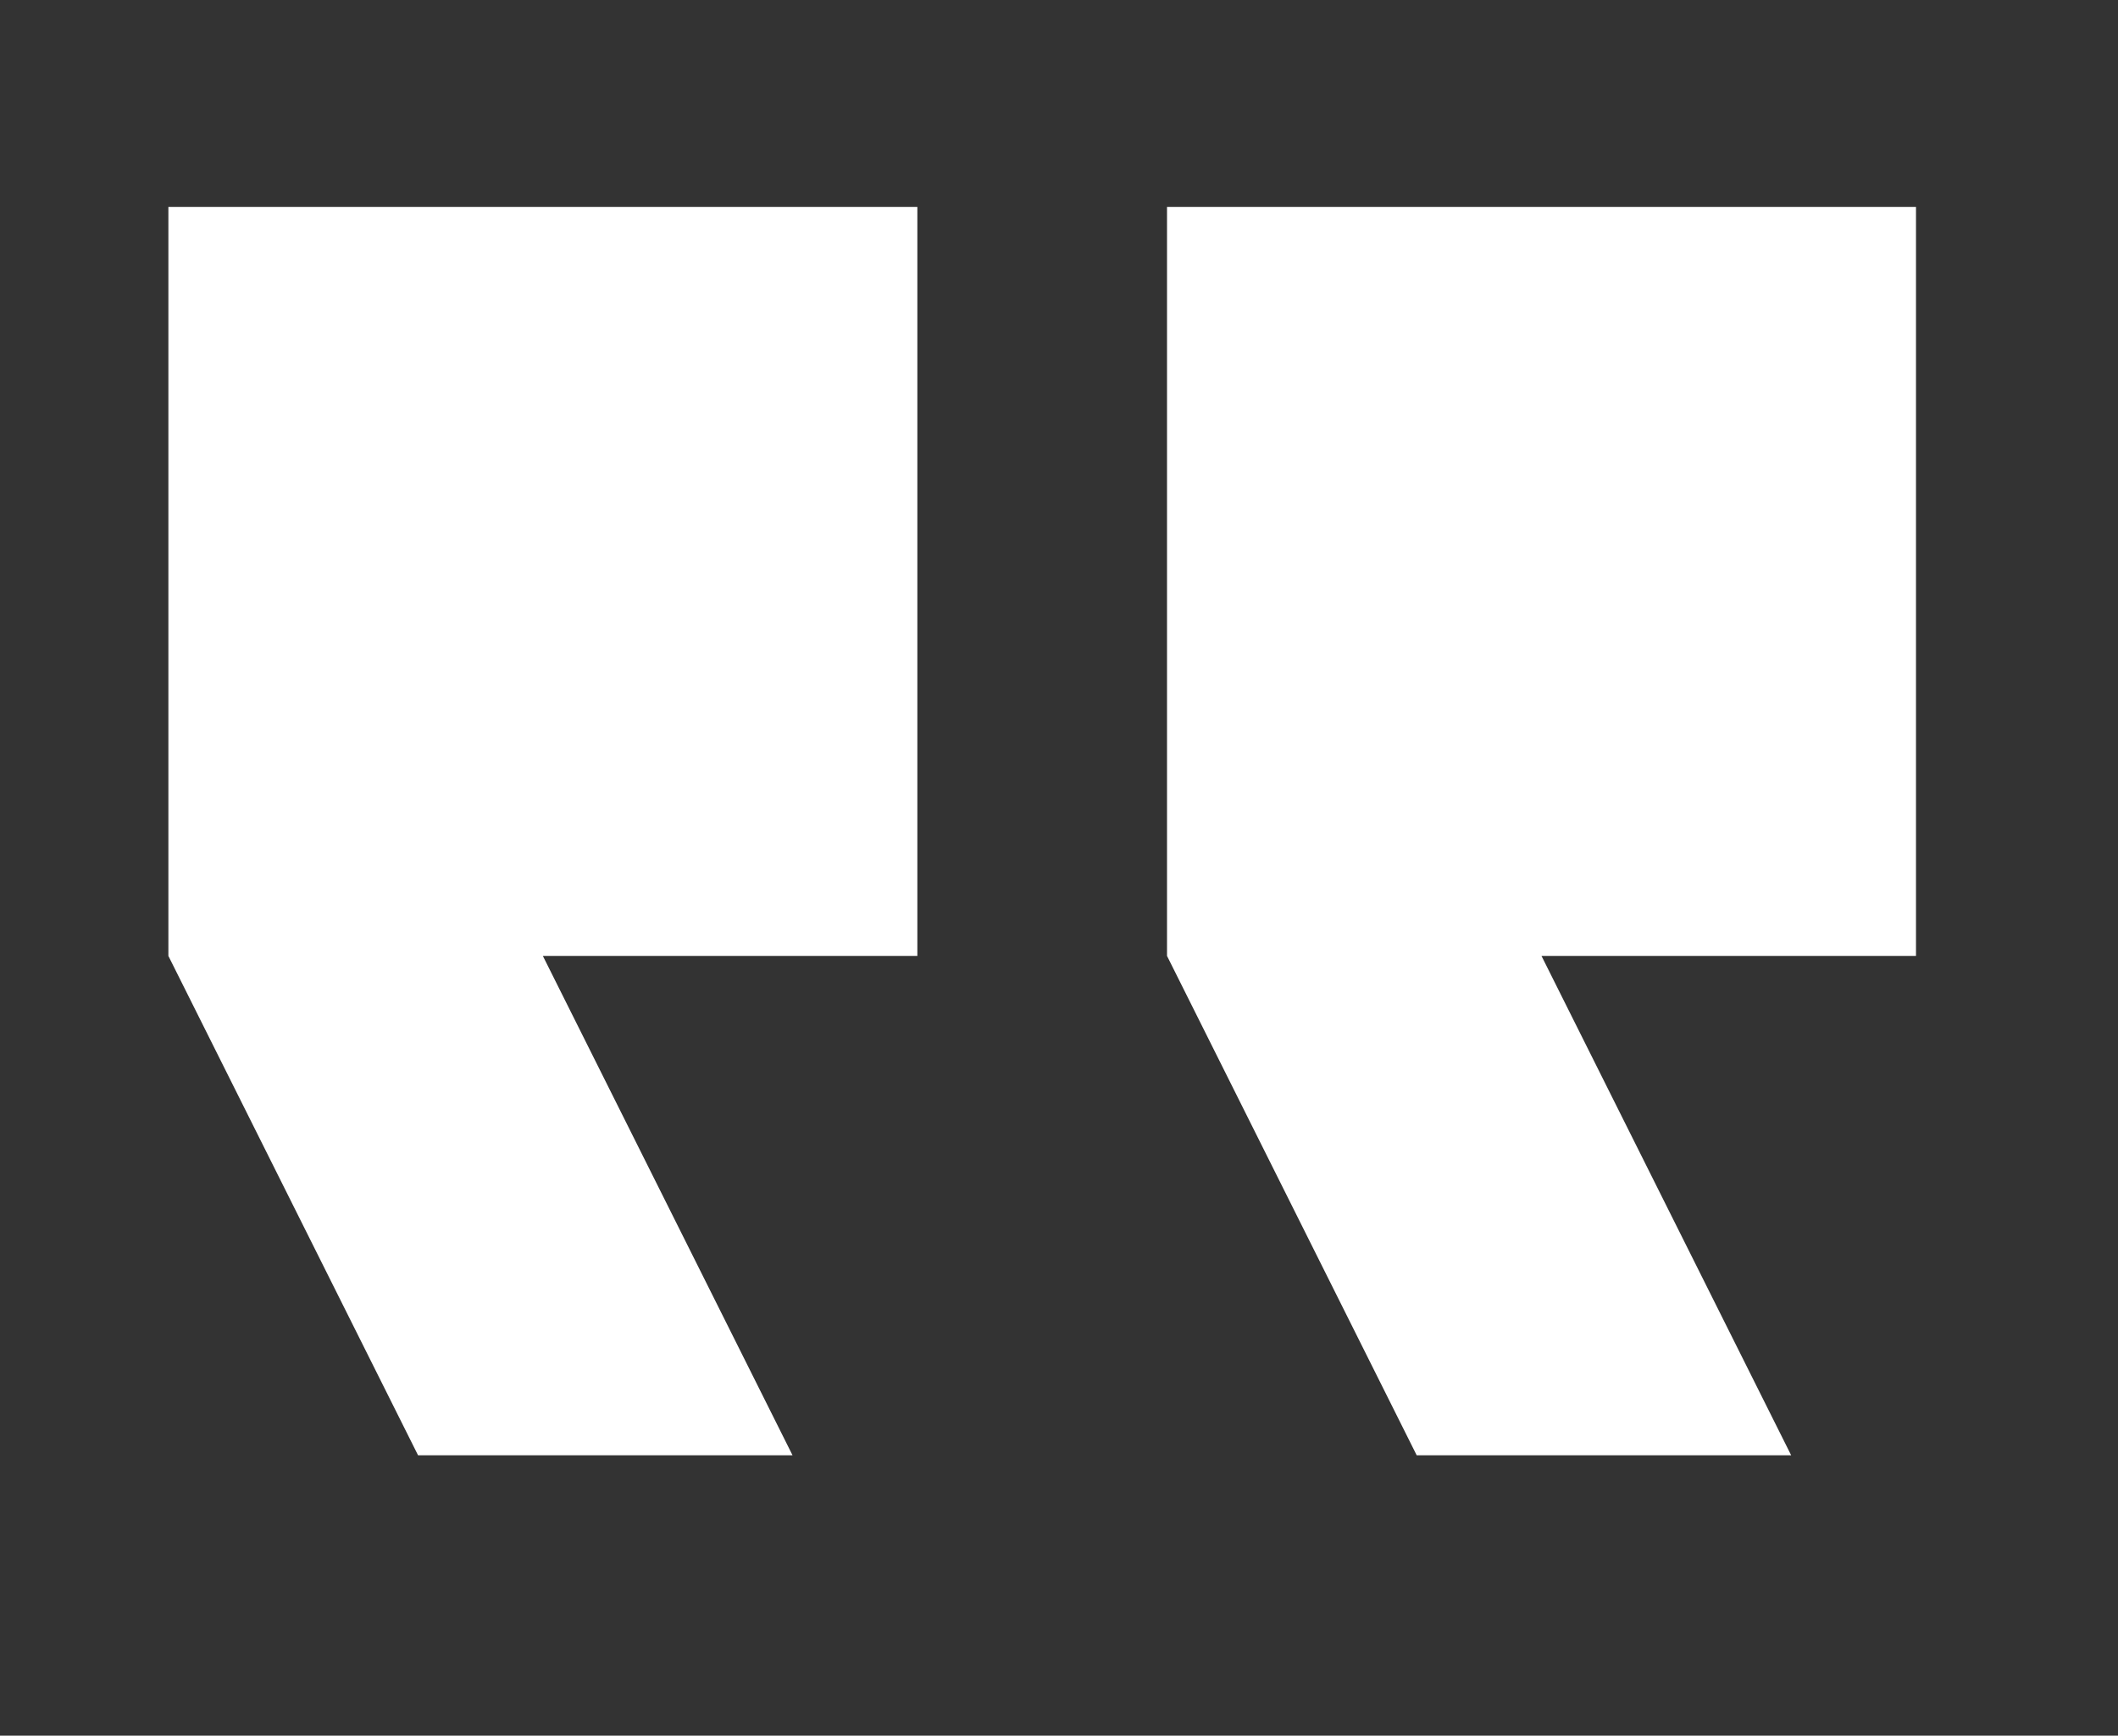 <svg width="72" height="59" viewBox="0 0 72 59" fill="none" xmlns="http://www.w3.org/2000/svg">
<rect x="0" y="0" width="72" height="59" fill="#333333" stroke="none"/>
<path d="M60.889 49.468H48.159L39.672 32.494V7.033H65.133V32.494H52.402L60.889 49.468ZM26.941 49.468H14.211L5.724 32.494V7.033H31.185V32.494H18.454L26.941 49.468Z" fill="white"/>
</svg>
